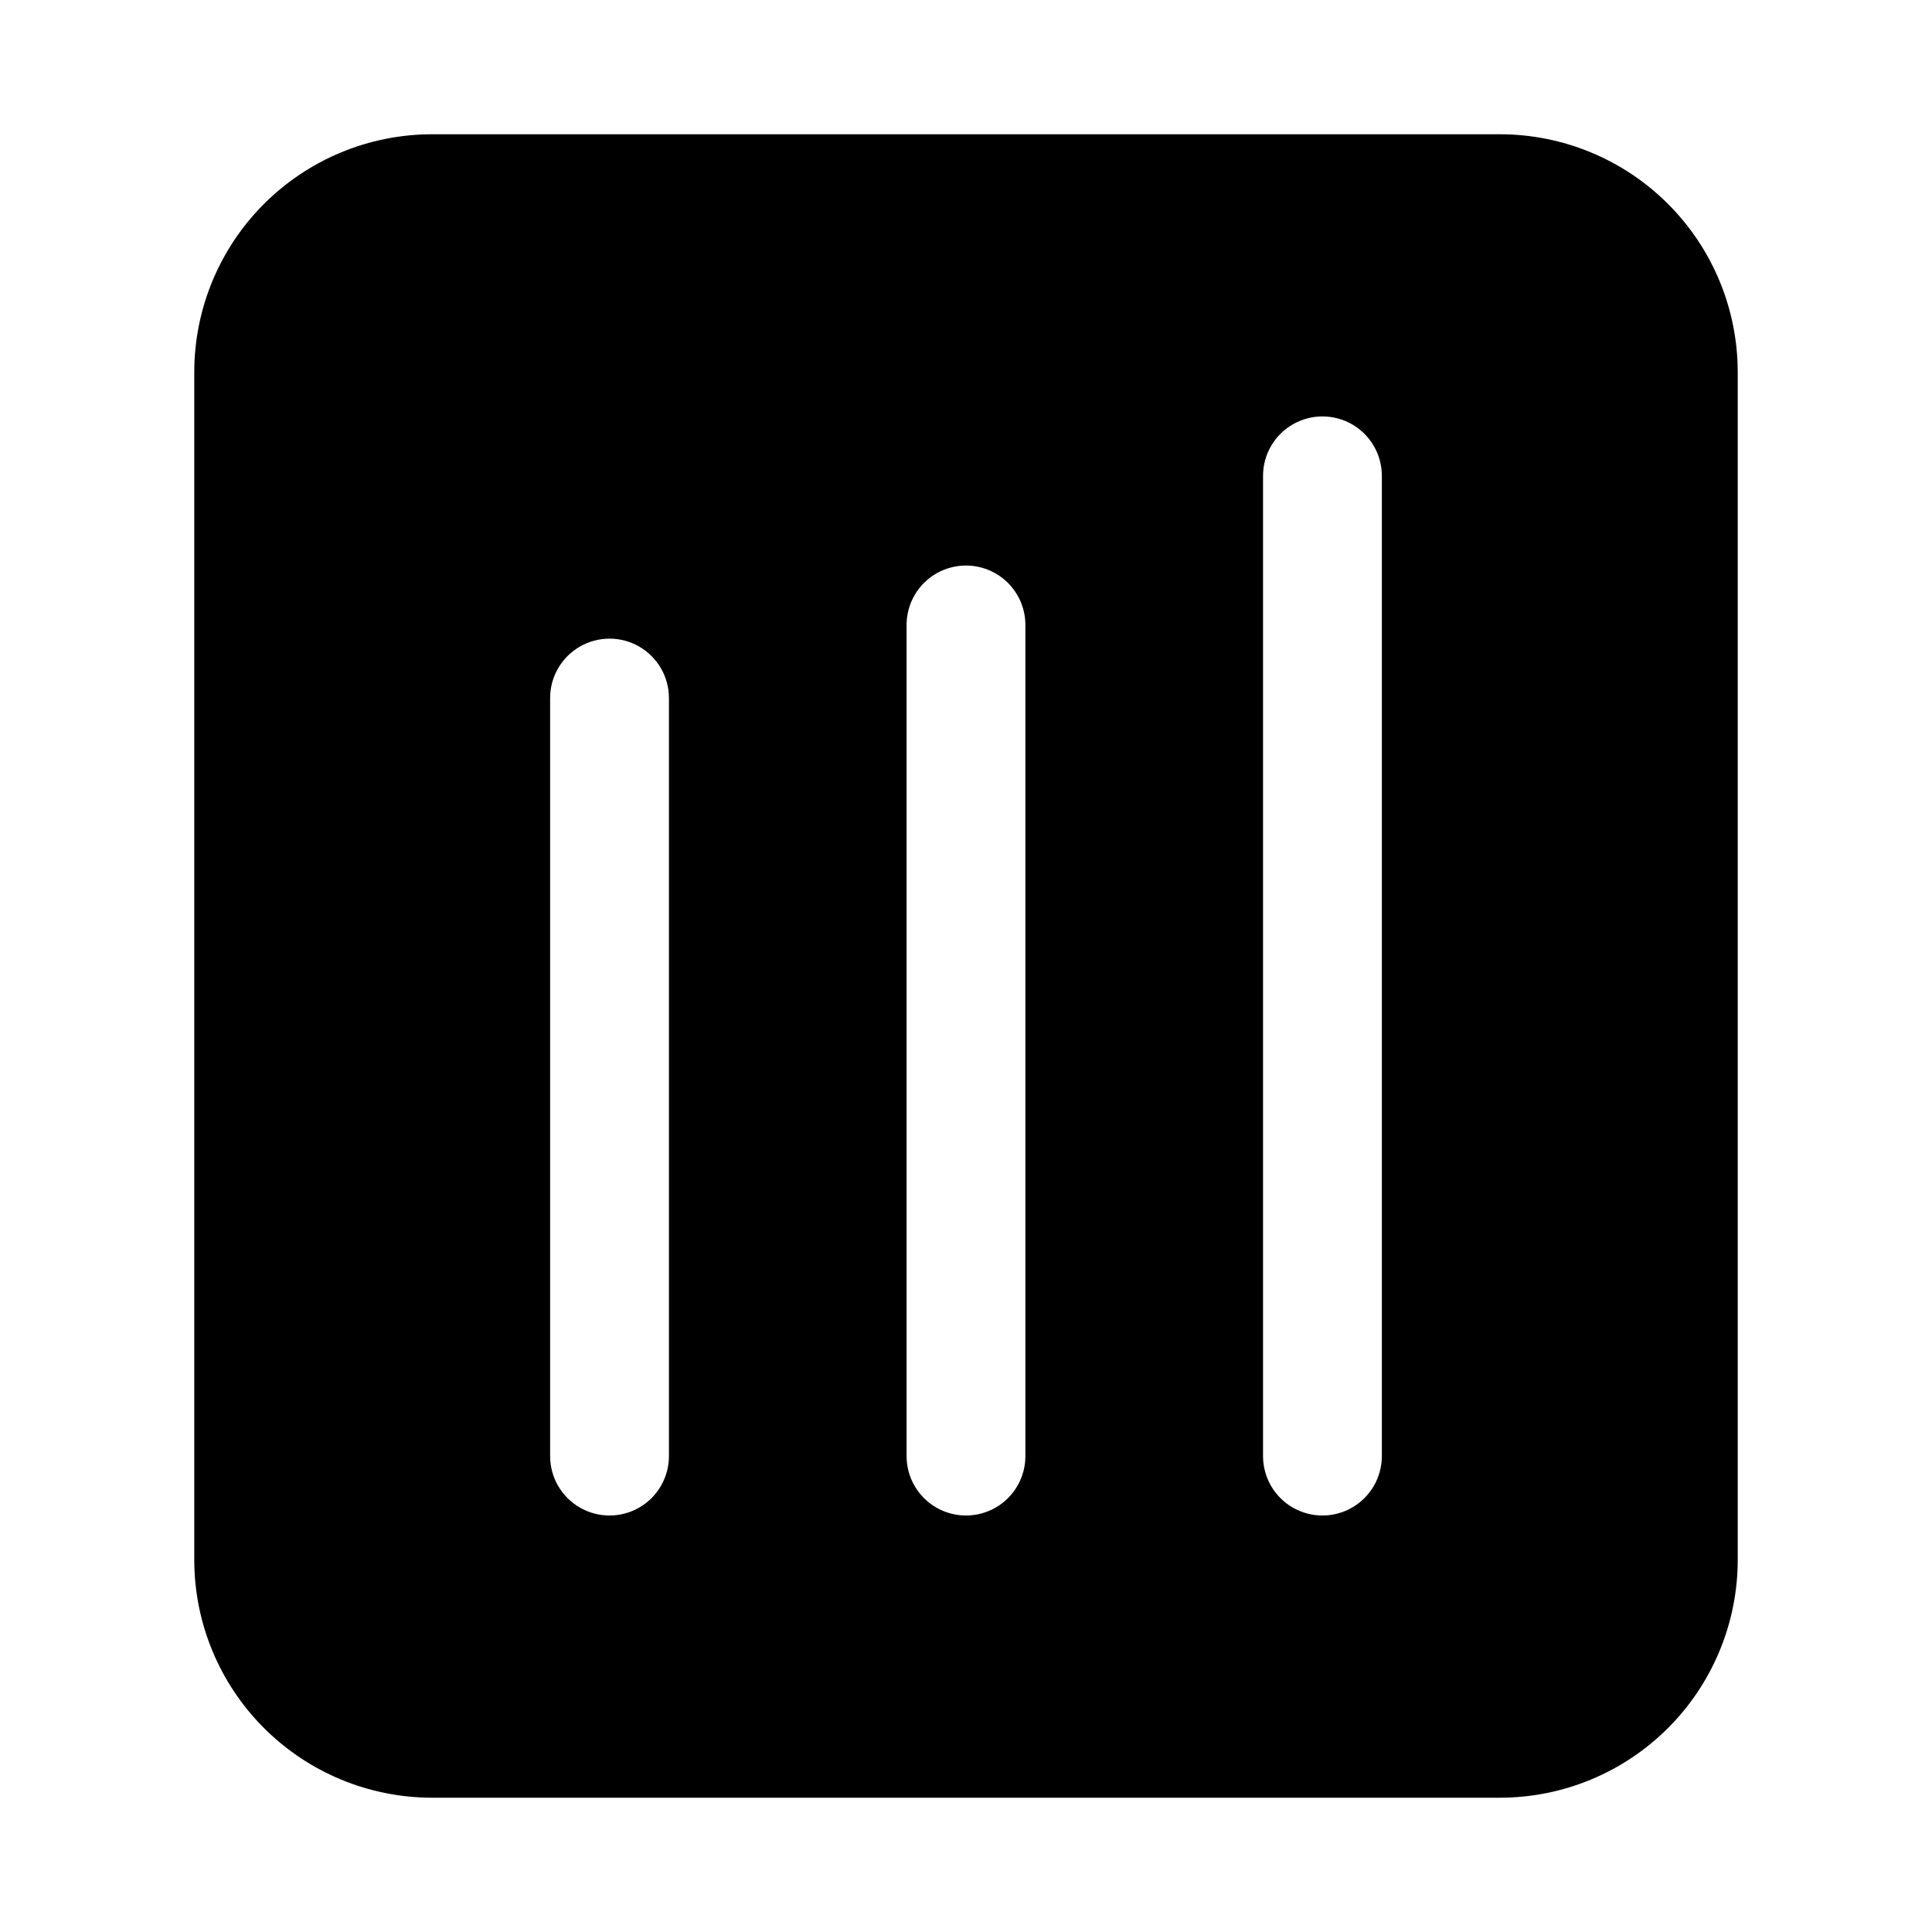 <?xml version="1.0" encoding="UTF-8"?>
<!-- The Best Svg Icon site in the world: iconSvg.co, Visit us! https://iconsvg.co -->
<svg fill="#000000" width="800px" height="800px" version="1.1" viewBox="144 144 512 512" xmlns="http://www.w3.org/2000/svg">
 <path d="m258.46 179.58c-16.695 0.023-32.703 6.664-44.508 18.469-11.805 11.805-18.449 27.812-18.469 44.508v314.88c0.02 16.695 6.664 32.703 18.469 44.508 11.805 11.805 27.812 18.449 44.508 18.469h283.08c16.695-0.02 32.699-6.664 44.504-18.469 11.805-11.805 18.449-27.812 18.473-44.508v-314.88c-0.023-16.695-6.668-32.703-18.473-44.508-11.805-11.805-27.809-18.445-44.504-18.469zm62.816 350.3c0 5.625-3 10.824-7.871 13.637s-10.871 2.812-15.742 0c-4.875-2.812-7.875-8.012-7.875-13.637v-200.89c0-5.625 3-10.82 7.875-13.633 4.871-2.812 10.871-2.812 15.742 0s7.871 8.008 7.871 13.633zm94.465 0c0 5.625-3 10.824-7.871 13.637s-10.875 2.812-15.746 0-7.871-8.012-7.871-13.637v-220.26c0-5.625 3-10.824 7.871-13.637s10.875-2.812 15.746 0 7.871 8.012 7.871 13.637zm94.465 0c0 5.625-3 10.824-7.871 13.637-4.871 2.812-10.875 2.812-15.746 0s-7.871-8.012-7.871-13.637v-259.78c0-5.625 3-10.82 7.871-13.633s10.875-2.812 15.746 0c4.871 2.812 7.871 8.008 7.871 13.633z"/>
</svg>